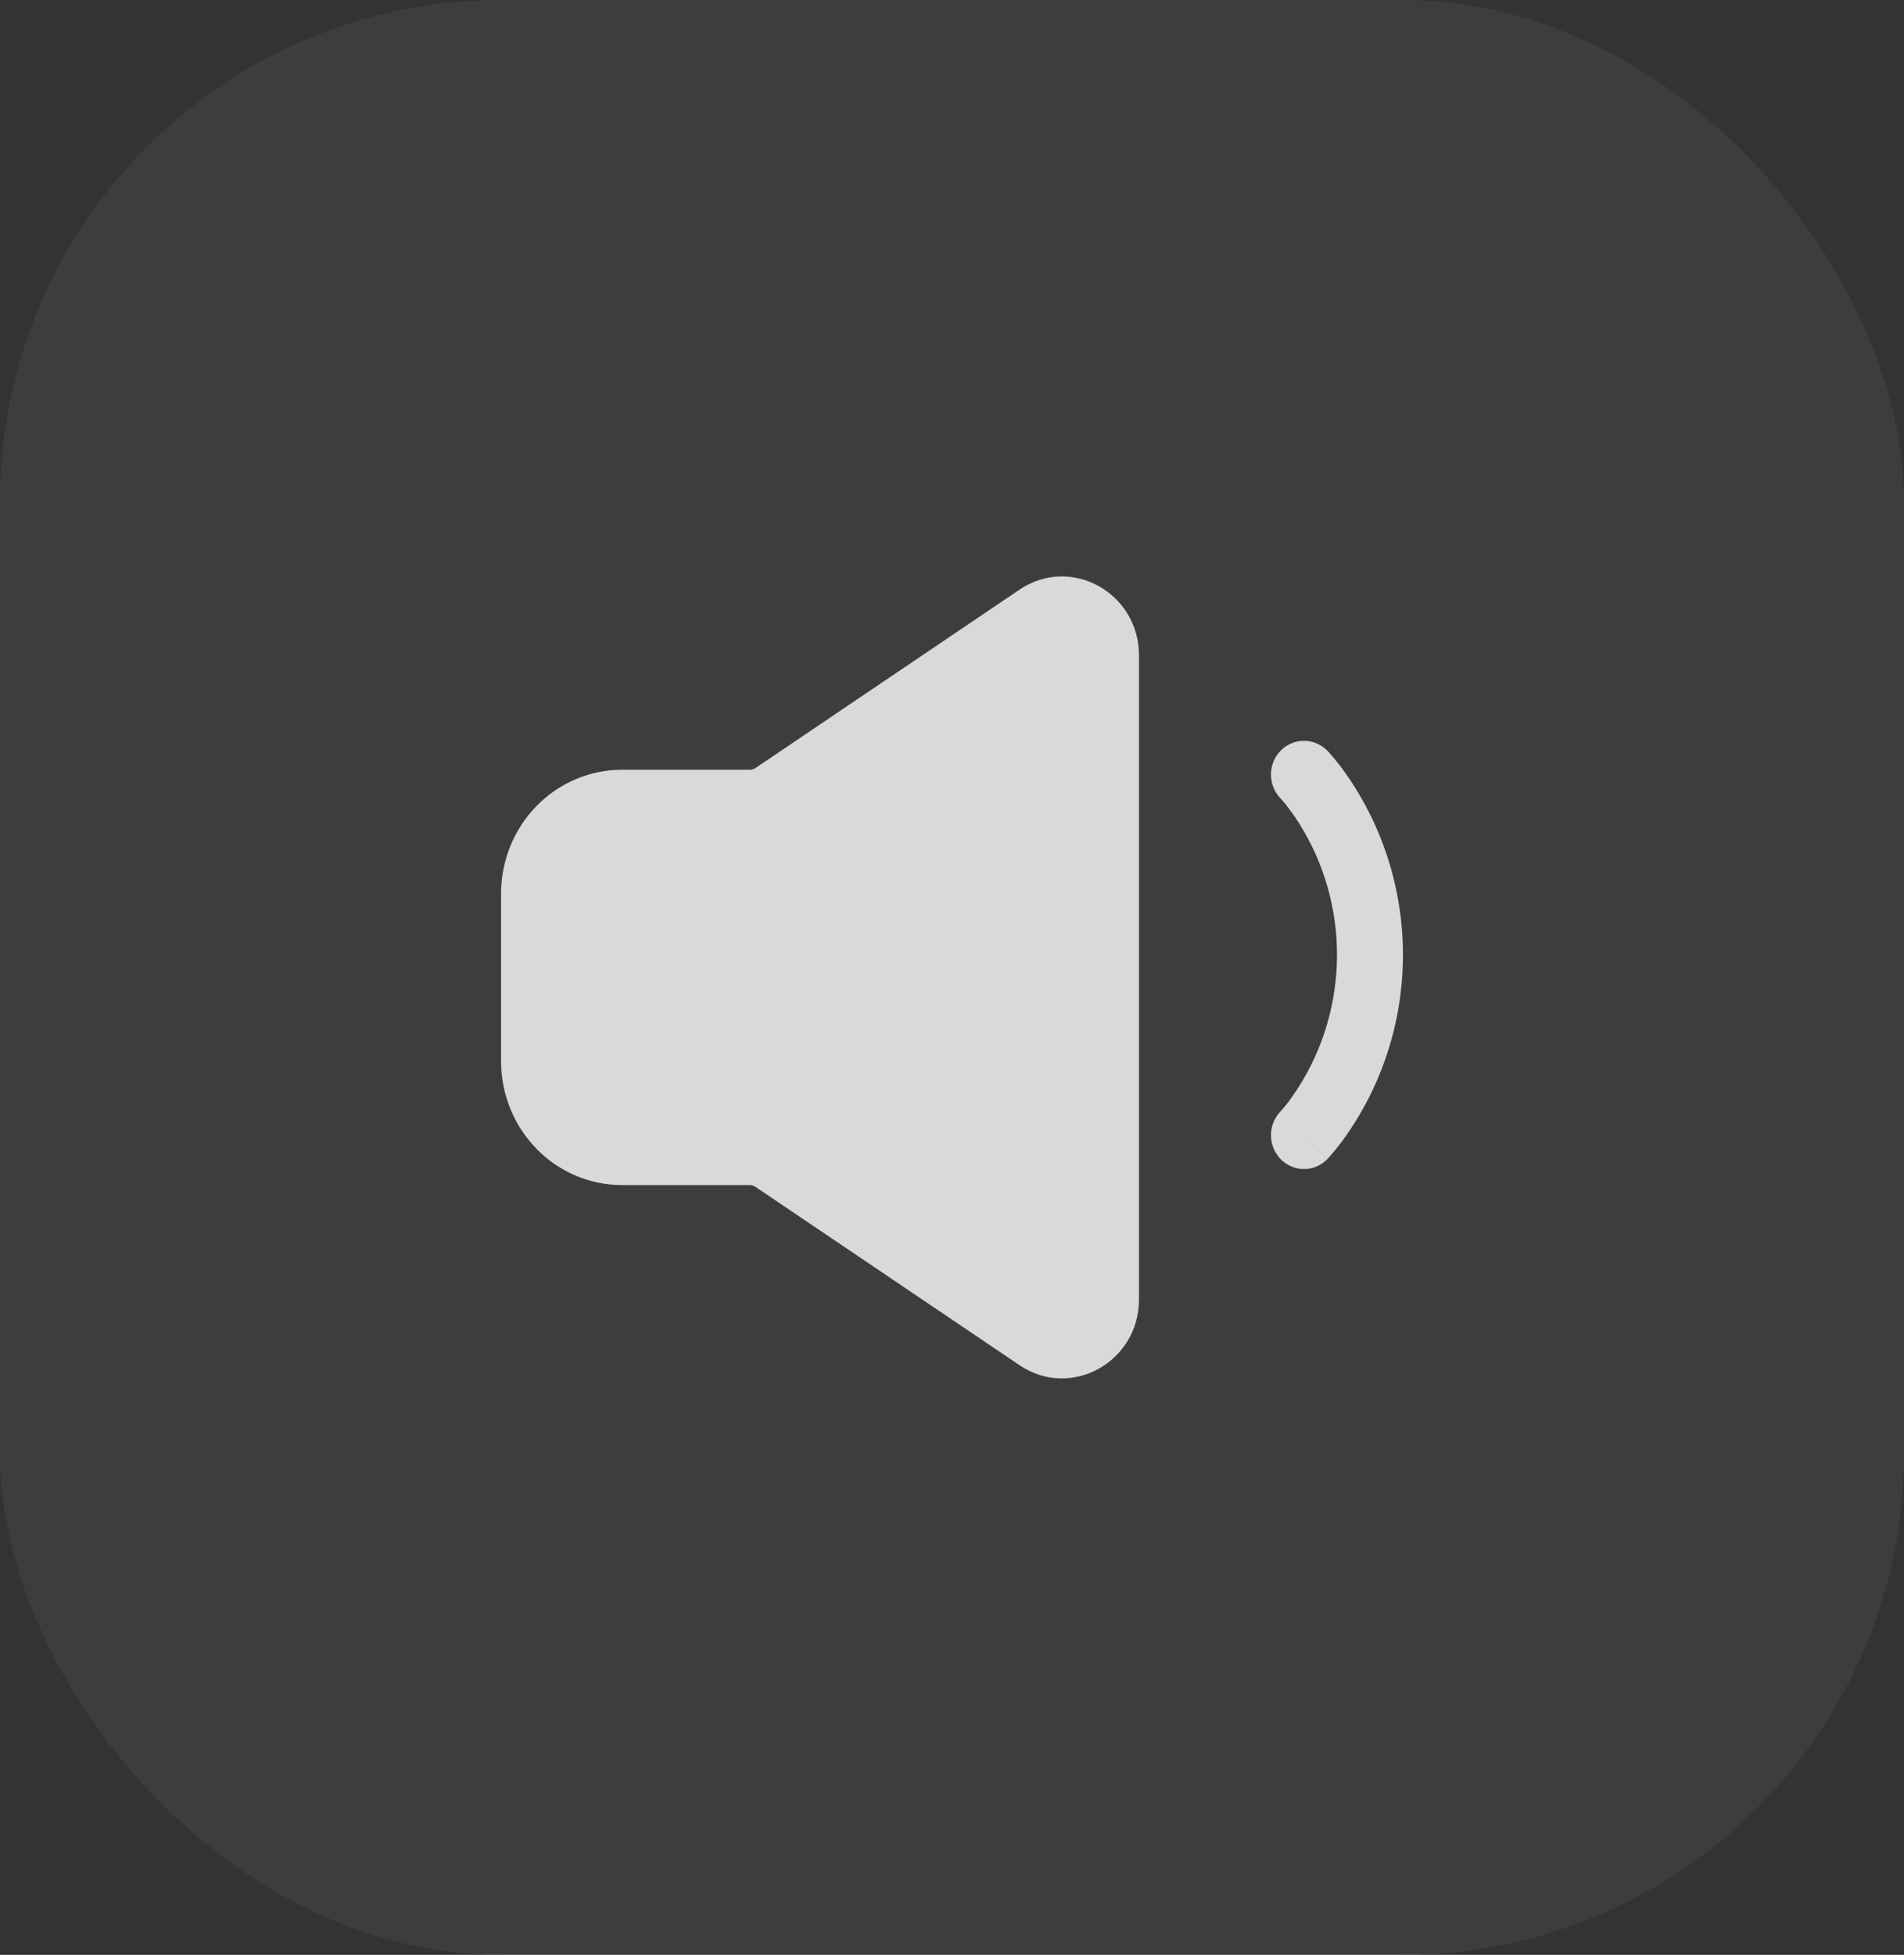 <?xml version="1.0" encoding="UTF-8"?> <svg xmlns="http://www.w3.org/2000/svg" width="38" height="39" viewBox="0 0 38 39" fill="none"><rect x="0" y="0" width="38" height="39" fill="#333333" stroke="none"/><rect width="38" height="39" rx="10" fill="white" fill-opacity="0.05"></rect><path fill-rule="evenodd" clip-rule="evenodd" d="M25.559 14.976C25.683 14.85 25.85 14.779 26.024 14.779C26.199 14.779 26.366 14.85 26.49 14.976L26.491 14.978L26.494 14.98L26.5 14.986L26.518 15.004L26.572 15.066C26.616 15.118 26.678 15.191 26.749 15.283C27.56 16.363 28 17.688 28 19.05C28 20.413 27.56 21.737 26.749 22.817C26.675 22.914 26.598 23.007 26.517 23.096L26.499 23.114L26.494 23.12L26.491 23.122L26.491 23.123L26.043 22.666L26.491 23.125C26.367 23.252 26.2 23.323 26.025 23.323C25.85 23.323 25.683 23.252 25.559 23.125C25.436 22.998 25.366 22.827 25.366 22.648C25.366 22.469 25.436 22.297 25.559 22.171L25.558 22.172L25.556 22.173L25.561 22.168L25.59 22.136C25.618 22.105 25.659 22.055 25.712 21.986C26.267 21.243 26.6 20.351 26.67 19.418C26.74 18.485 26.544 17.552 26.105 16.731C25.991 16.515 25.859 16.309 25.712 16.115C25.664 16.052 25.614 15.991 25.561 15.932L25.556 15.928C25.434 15.801 25.366 15.63 25.366 15.452C25.366 15.273 25.436 15.102 25.559 14.976ZM20.35 11.762C21.371 11.073 22.732 11.823 22.732 13.076V25.924C22.732 27.177 21.371 27.927 20.35 27.238L15.081 23.681C15.046 23.656 15.004 23.643 14.961 23.643H12.415C11.774 23.643 11.16 23.383 10.707 22.919C10.254 22.455 10 21.826 10 21.17V17.83C10 17.174 10.254 16.545 10.707 16.081C11.16 15.617 11.774 15.357 12.415 15.357H14.961C15.004 15.357 15.046 15.344 15.082 15.32L20.35 11.762Z" fill="#D9D9D9"></path></svg> 